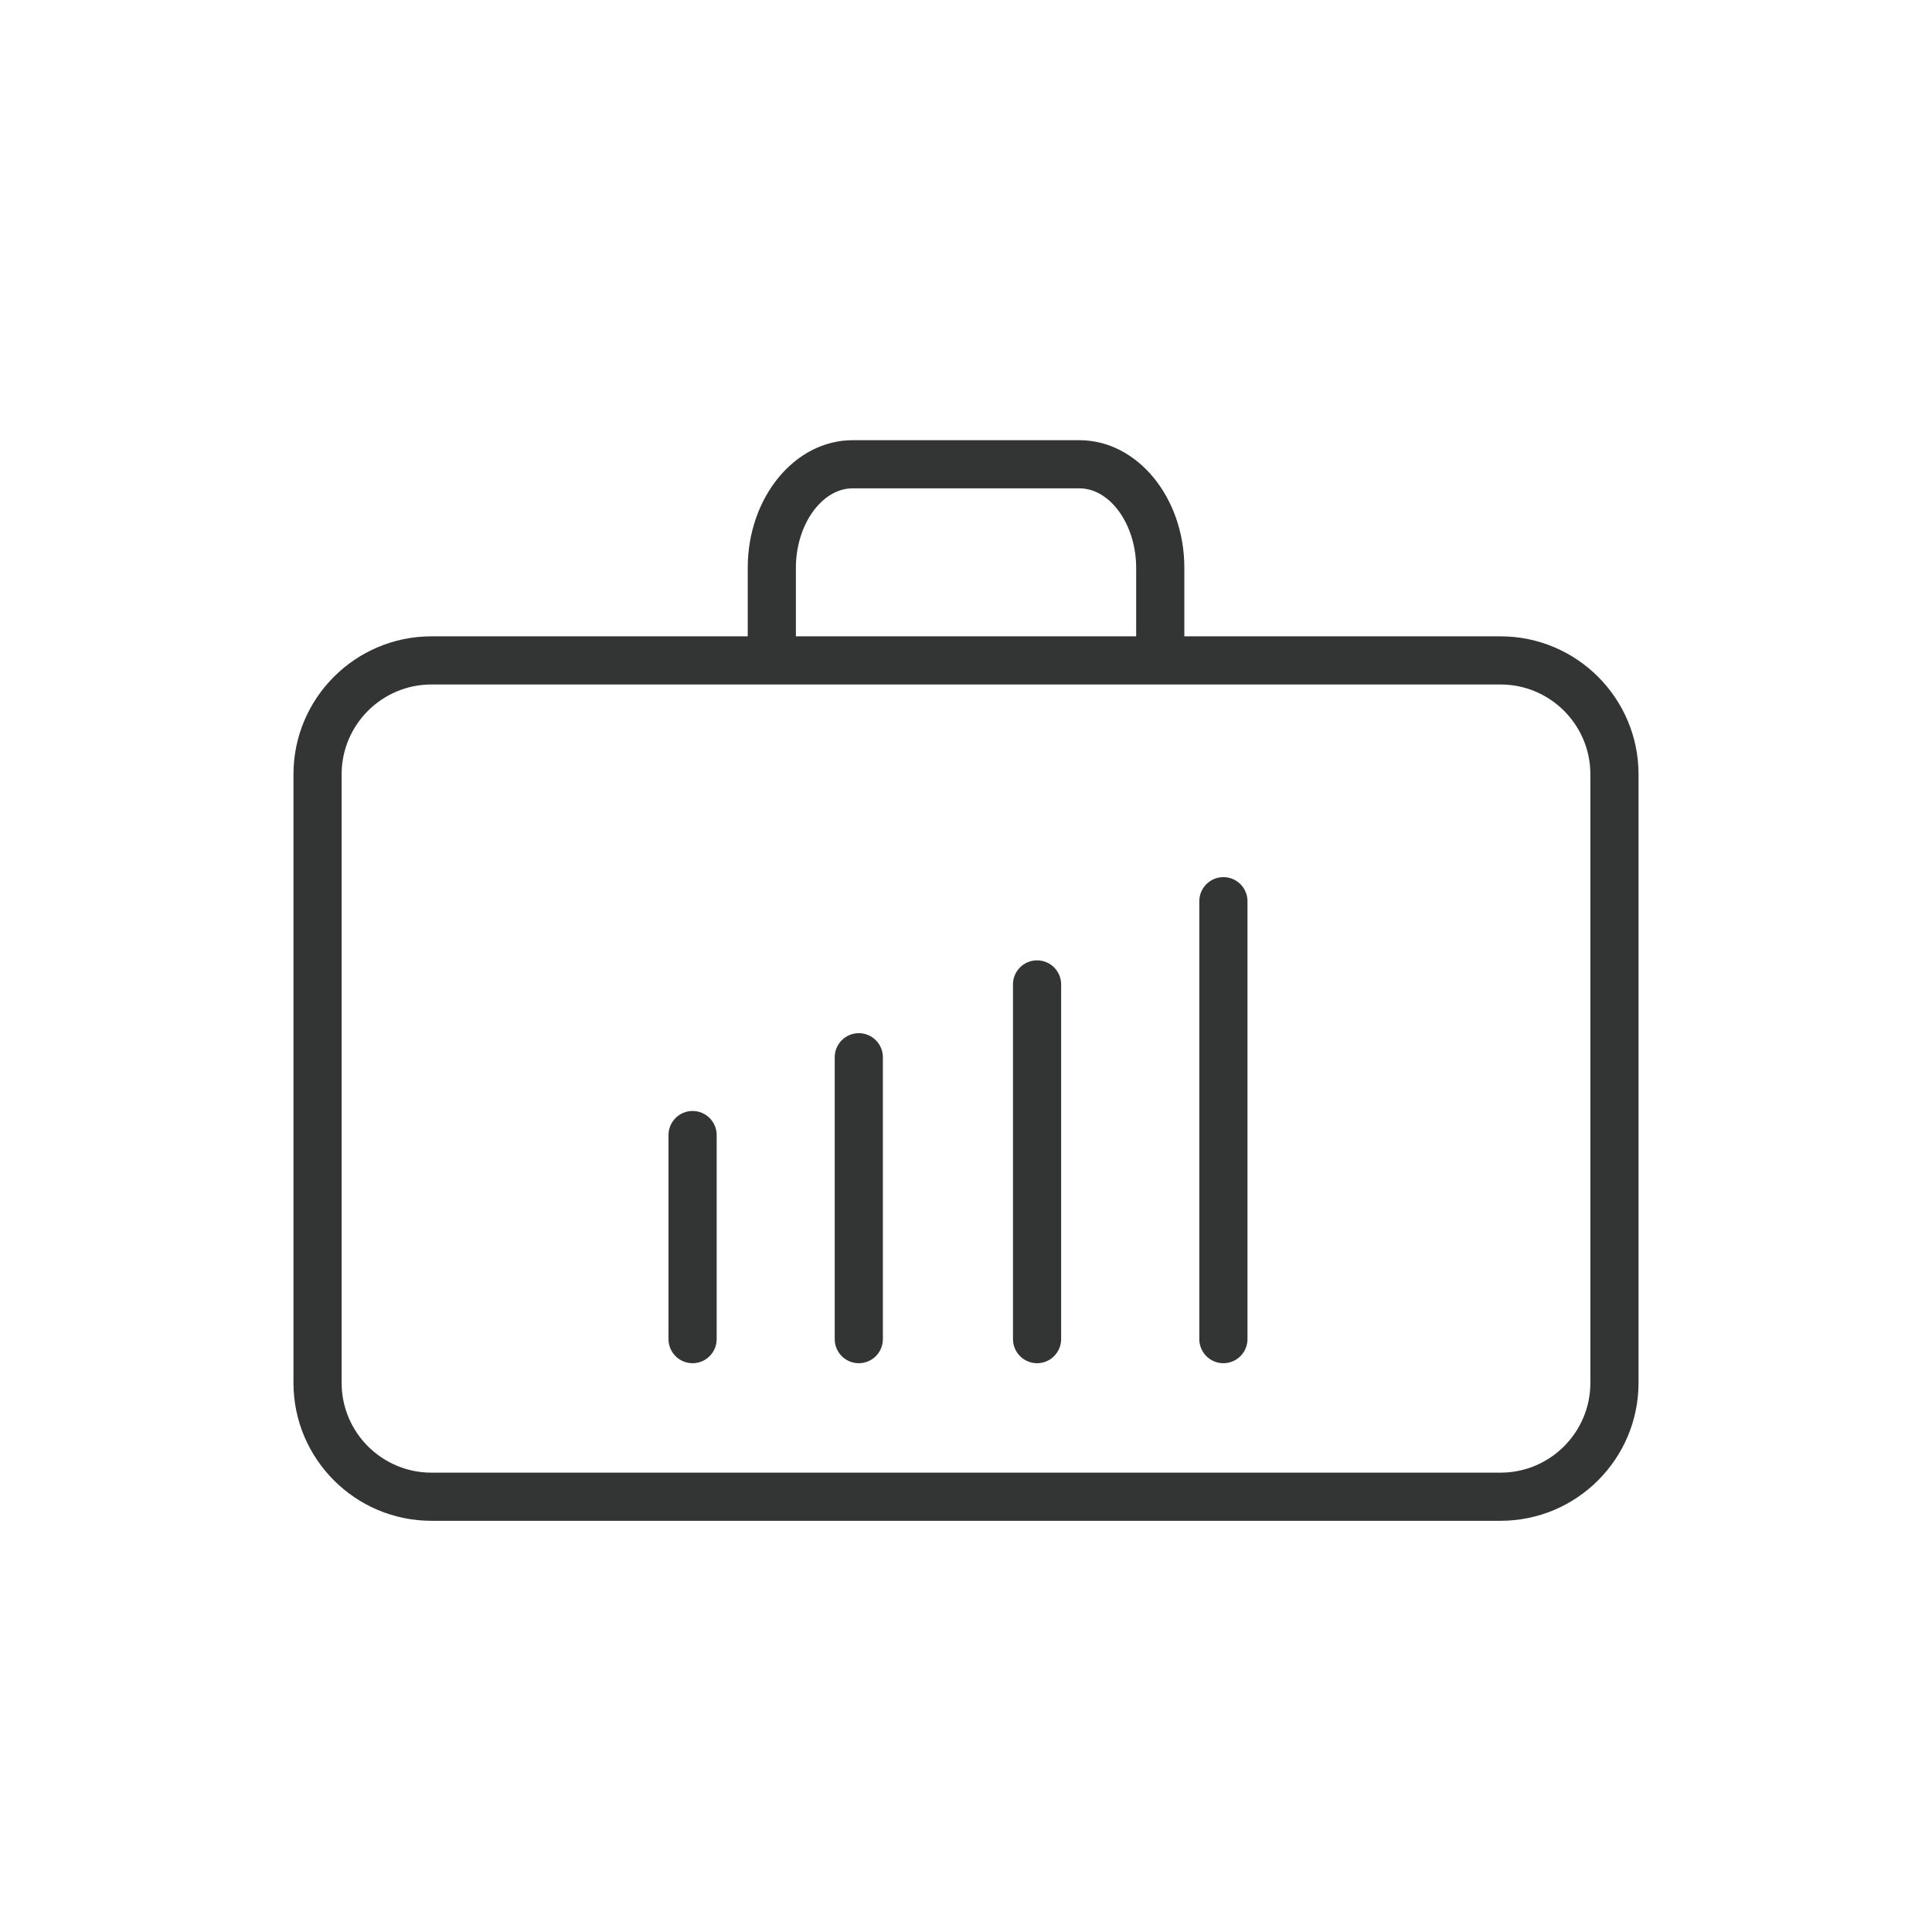 <?xml version="1.0" encoding="utf-8"?><svg width="79" height="79" viewBox="0 0 79 79" fill="none" xmlns="http://www.w3.org/2000/svg">
<path d="M61.359 26.02H48.428V23.217C48.428 20.34 46.503 18 44.139 18H34.863C32.498 18 30.575 20.34 30.575 23.217V26.02H17.641C14.531 26.02 12 28.55 12 31.661V56.545C12 59.656 14.53 62.186 17.641 62.186H61.359C64.469 62.186 67 59.656 67 56.545V31.661C67 28.55 64.469 26.02 61.359 26.02ZM32.544 23.217C32.544 21.456 33.605 19.969 34.863 19.969H44.139C45.397 19.969 46.458 21.456 46.458 23.217V26.02H32.544V23.217ZM65.031 56.545C65.031 58.57 63.383 60.217 61.359 60.217H17.641C15.617 60.217 13.969 58.57 13.969 56.545V31.661C13.969 29.636 15.617 27.989 17.641 27.989H61.359C63.383 27.989 65.031 29.636 65.031 31.661V56.545Z" fill="#333434"/>
<path d="M28.32 45.428C27.776 45.428 27.335 45.87 27.335 46.413V54.757C27.335 55.301 27.776 55.742 28.32 55.742C28.864 55.742 29.305 55.301 29.305 54.757V46.413C29.305 45.87 28.864 45.428 28.32 45.428Z" fill="#333434"/>
<path d="M35.117 42.247C34.572 42.247 34.132 42.688 34.132 43.232V54.758C34.132 55.301 34.572 55.742 35.117 55.742C35.661 55.742 36.101 55.301 36.101 54.758V43.232C36.101 42.688 35.661 42.247 35.117 42.247Z" fill="#333434"/>
<path d="M42.406 39.269C41.862 39.269 41.421 39.709 41.421 40.253V54.757C41.421 55.3 41.862 55.742 42.406 55.742C42.949 55.742 43.39 55.3 43.39 54.757V40.253C43.39 39.709 42.949 39.269 42.406 39.269Z" fill="#333434"/>
<path d="M50.025 35.866C49.481 35.866 49.04 36.307 49.04 36.851V54.757C49.04 55.301 49.481 55.742 50.025 55.742C50.568 55.742 51.01 55.301 51.01 54.757V36.851C51.01 36.307 50.569 35.866 50.025 35.866Z" fill="#333434"/>
</svg>
